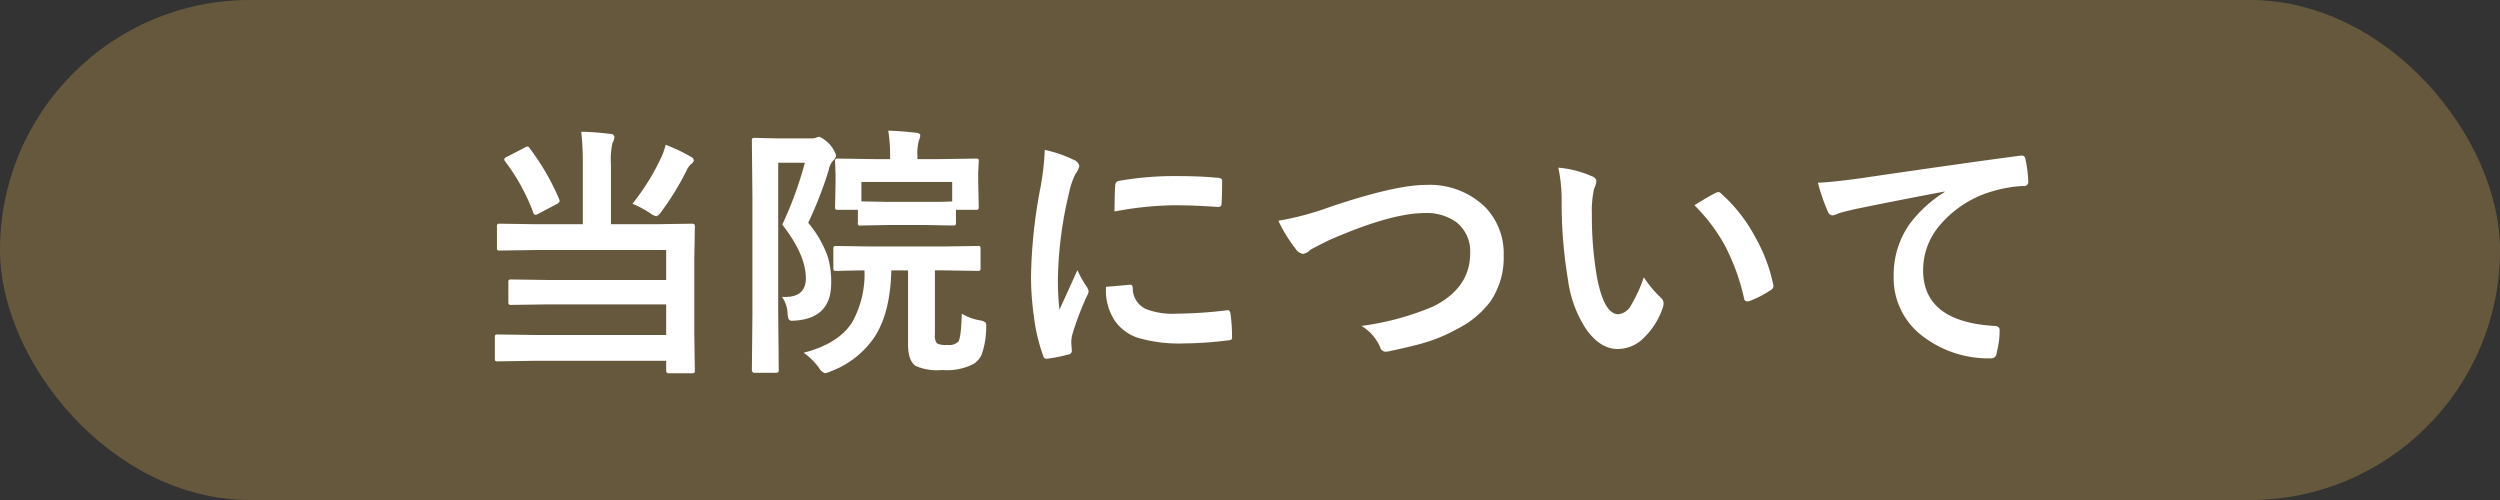 <svg id="tit-当院について.svg" xmlns="http://www.w3.org/2000/svg" width="320" height="64" viewBox="0 0 320 64">
  <rect x="0" y="0" width="320" height="64" fill="#333333" stroke="none"/>
  <defs>
    <style>
      .cls-1 {
        fill: #66583d;
      }

      .cls-2 {
        fill: #fff;
        fill-rule: evenodd;
      }
    </style>
  </defs>
  <rect id="base" class="cls-1" width="320" height="64" rx="32" ry="32"/>
  <path id="当院について" class="cls-2" d="M1132.6,722.012V729.7h-6l-4.61-.067a0.508,0.508,0,0,0-.3.05,0.459,0.459,0,0,0-.08.349v2.656a0.553,0.553,0,0,0,.05.316,0.506,0.506,0,0,0,.33.066l4.61-.066h16.67v3.835h-15.12l-4.67-.067a0.642,0.642,0,0,0-.33.05,0.366,0.366,0,0,0-.08.315v2.524a0.489,0.489,0,0,0,.06.3,0.54,0.54,0,0,0,.35.066l4.67-.066h15.12v3.918H1126.4l-4.68-.067a0.6,0.6,0,0,0-.31.05,0.521,0.521,0,0,0-.07.349v2.673a0.605,0.605,0,0,0,.05.3,0.467,0.467,0,0,0,.33.067l4.68-.067h16.87v1.262a0.31,0.31,0,0,0,.37.332h2.88a0.719,0.719,0,0,0,.34-0.05,0.345,0.345,0,0,0,.08-0.282l-0.07-4.665V734.2l0.07-4.15a0.709,0.709,0,0,0-.05-0.332,0.51,0.51,0,0,0-.37-0.084l-4.64.067h-5.68v-7.687a9.83,9.83,0,0,1,.2-2.722,1.918,1.918,0,0,0,.25-0.714,0.455,0.455,0,0,0-.52-0.432,31.792,31.792,0,0,0-3.73-.282,35.356,35.356,0,0,1,.2,4.15h0Zm8.6,6.259a2.061,2.061,0,0,0,.81.415,1.568,1.568,0,0,0,.68-0.647,34.626,34.626,0,0,0,3.19-5.213,2.27,2.27,0,0,1,.58-0.814,0.831,0.831,0,0,0,.35-0.464,0.578,0.578,0,0,0-.38-0.482,20.439,20.439,0,0,0-3.23-1.527,8.35,8.35,0,0,1-.48,1.427,28.872,28.872,0,0,1-3.77,6.11,13.927,13.927,0,0,1,2.25,1.195h0Zm-15.68-8.516a0.992,0.992,0,0,0-.38.149l-2.24,1.162a0.546,0.546,0,0,0-.36.316,0.476,0.476,0,0,0,.11.265,25.688,25.688,0,0,1,3.62,6.591,0.354,0.354,0,0,0,.27.266,1.146,1.146,0,0,0,.41-0.166l2.28-1.2a0.758,0.758,0,0,0,.41-0.382,0.772,0.772,0,0,0-.07-0.265,30.524,30.524,0,0,0-3.78-6.525,0.364,0.364,0,0,0-.27-0.215h0Zm33.29,21.283a2.724,2.724,0,0,0,.13.8,0.5,0.5,0,0,0,.5.215c0.09,0,.26-0.01.52-0.033q4.425-.381,4.43-4.748a11.4,11.4,0,0,0-.4-3.3,13.631,13.631,0,0,0-2.54-4.45,50.935,50.935,0,0,0,2.62-6.723,2.424,2.424,0,0,1,.65-1.328,0.917,0.917,0,0,0,.3-0.615,4.165,4.165,0,0,0-2.11-2.341,0.957,0.957,0,0,0-.43.1,1.649,1.649,0,0,1-.68.1h-4.45l-2.72-.067a0.621,0.621,0,0,0-.32.05,0.5,0.5,0,0,0-.07.332l0.07,7.355V741.1l-0.07,7.272a0.327,0.327,0,0,0,.39.348h2.69a0.313,0.313,0,0,0,.36-0.348l-0.07-7.3V721.83h3.41a46.6,46.6,0,0,1-2.89,7.919q3.015,3.868,3.02,6.873,0,2.391-2.67,2.39c-0.12,0-.25,0-0.38-0.016a4.141,4.141,0,0,1,.71,2.042h0Zm4.03,7.055a1.472,1.472,0,0,0,.75.681,3.208,3.208,0,0,0,.81-0.266,11.712,11.712,0,0,0,5.58-4.432q1.98-3.072,2.11-8.467h2.14v9.463c0,1.4.33,2.33,0.98,2.772a6.792,6.792,0,0,0,3.37.515,7.493,7.493,0,0,0,4.05-.78,2.682,2.682,0,0,0,1.05-1.279,10.473,10.473,0,0,0,.55-3.17c0.01-.166.01-0.294,0.01-0.382a0.7,0.7,0,0,0-.13-0.5,1.663,1.663,0,0,0-.73-0.249,6.937,6.937,0,0,1-2.27-.847q-0.09,3.105-.45,3.586a1.738,1.738,0,0,1-1.4.415,2.636,2.636,0,0,1-1.33-.2,1.526,1.526,0,0,1-.26-1.113v-8.234h0.95l4.53,0.066a0.465,0.465,0,0,0,.3-0.058,0.484,0.484,0,0,0,.06-0.307V732.9a0.7,0.7,0,0,0-.05-0.349,0.438,0.438,0,0,0-.31-0.066l-4.53.066h-9.05l-4.52-.066a0.555,0.555,0,0,0-.3.05,0.54,0.54,0,0,0-.08.365v2.407a0.607,0.607,0,0,0,.05.3,0.506,0.506,0,0,0,.33.066h0.2l0.63-.016c0.81-.022,1.73-0.039,2.77-0.05a12.537,12.537,0,0,1-1.62,6.724q-1.77,2.69-6.16,3.818a8.645,8.645,0,0,1,1.97,1.942h0Zm17.14-18.228a0.6,0.6,0,0,0,.31-0.05,0.412,0.412,0,0,0,.07-0.315v-1.644h2.51a0.684,0.684,0,0,0,.33-0.05,0.4,0.4,0,0,0,.08-0.315l-0.07-3.2v-1.2l0.07-1.46a0.459,0.459,0,0,0-.05-0.266,0.6,0.6,0,0,0-.36-0.066l-4.55.066h-2.89V720.95a6.06,6.06,0,0,1,.2-2.009,1.41,1.41,0,0,0,.16-0.631q0-.265-0.54-0.315c-1.29-.155-2.47-0.244-3.56-0.266a17.882,17.882,0,0,1,.24,3.287v0.349h-2.08l-4.55-.066a0.646,0.646,0,0,0-.33.049,0.317,0.317,0,0,0-.08.283l0.06,1.71v0.946l-0.06,3.2a0.508,0.508,0,0,0,.05.3,0.577,0.577,0,0,0,.36.066h2.51V729.5a0.282,0.282,0,0,0,.38.365l3.64-.066h4.54Zm-0.1-5.578v2.49q-0.615.066-3.51,0.066h-4.54l-3.57-.066v-2.49h11.62Zm11.25,0.963a64.942,64.942,0,0,0-1.16,11.156,36.461,36.461,0,0,0,.37,5.1,22.268,22.268,0,0,0,1.19,5.03,0.419,0.419,0,0,0,.38.382h0.07a17.939,17.939,0,0,0,2.77-.548,0.467,0.467,0,0,0,.45-0.448l-0.07-.947a4.22,4.22,0,0,1,.1-1.062,36.869,36.869,0,0,1,1.95-5.13,1.076,1.076,0,0,0,.16-0.548,1.613,1.613,0,0,0-.23-0.515,13.439,13.439,0,0,1-1.2-2.141q0,0.016-2.3,5.063a34.4,34.4,0,0,1-.2-3.967,50.415,50.415,0,0,1,1.43-10.991,10.018,10.018,0,0,1,.81-2.407,2.737,2.737,0,0,0,.51-1.029,1.16,1.16,0,0,0-.78-0.814,15.906,15.906,0,0,0-3.65-1.245,33.778,33.778,0,0,1-.6,5.064h0Zm9.62,16.883a5.887,5.887,0,0,0,2.8,2.076,18.677,18.677,0,0,0,6.03.747,46.95,46.95,0,0,0,5.54-.382,1.305,1.305,0,0,0,.5-0.1,0.555,0.555,0,0,0,.08-0.4,20.066,20.066,0,0,0-.2-2.922q-0.06-.448-0.33-0.448a1.508,1.508,0,0,0-.15.016,57.164,57.164,0,0,1-6.49.432,9.423,9.423,0,0,1-3.9-.614,2.932,2.932,0,0,1-1.64-2.574c0-.342-0.09-0.514-0.27-0.514h-0.07l-3.08.265a7.044,7.044,0,0,0,1.18,4.416h0Zm7.62-14.858c1.66,0,3.5.072,5.54,0.216h0.08a0.38,0.38,0,0,0,.37-0.415c0.04-.631.07-1.594,0.07-2.889a0.387,0.387,0,0,0-.1-0.315,1.578,1.578,0,0,0-.69-0.133c-1.42-.133-3.1-0.2-5.03-0.2a40.391,40.391,0,0,0-7.38.614,0.572,0.572,0,0,0-.48.581c-0.04.277-.07,1.389-0.1,3.337a43.58,43.58,0,0,1,7.72-.8h0Zm15.43,5.512a1.435,1.435,0,0,0,.98.714,1.659,1.659,0,0,0,.93-0.515q0.21-.15,2.34-1.212,7.965-3.5,12.29-3.5a6.439,6.439,0,0,1,4.13,1.212,4.752,4.752,0,0,1,1.71,3.951q0,4.4-4.69,6.774a35.274,35.274,0,0,1-9.22,2.507,5.968,5.968,0,0,1,2.38,2.689,0.758,0.758,0,0,0,.69.614,2.616,2.616,0,0,0,.5-0.066c1.95-.421,3.33-0.747,4.13-0.98a20.717,20.717,0,0,0,4.5-1.842,12.11,12.11,0,0,0,4.32-3.57,9.915,9.915,0,0,0,1.68-5.877,8.491,8.491,0,0,0-2.38-6.192,10.2,10.2,0,0,0-7.62-2.822q-3.885,0-12.25,2.822a37.453,37.453,0,0,1-6.59,1.76,18.5,18.5,0,0,0,2.17,3.536h0Zm34.09-5.877a59.92,59.92,0,0,0,.81,9.894,15.086,15.086,0,0,0,2.29,6.276c1.21,1.726,2.56,2.59,4.07,2.59a4.713,4.713,0,0,0,3.09-1.179,9.7,9.7,0,0,0,2.69-4.117,1.92,1.92,0,0,0,.1-0.532,0.969,0.969,0,0,0-.35-0.73,14.213,14.213,0,0,1-2.18-2.623,18.622,18.622,0,0,1-1.61,3.536,2.119,2.119,0,0,1-1.64,1.2q-1.9,0-2.79-5a45.189,45.189,0,0,1-.61-7.753,13.047,13.047,0,0,1,.29-3.337,2.767,2.767,0,0,0,.29-0.946,0.752,0.752,0,0,0-.55-0.614,13.327,13.327,0,0,0-4.32-1.112,20.587,20.587,0,0,1,.42,4.449h0Zm20.83,5.395a27.183,27.183,0,0,1,2.51,6.84,0.431,0.431,0,0,0,.41.432,1.055,1.055,0,0,0,.3-0.05,12.627,12.627,0,0,0,2.66-1.361,0.678,0.678,0,0,0,.4-0.548,0.815,0.815,0,0,0-.03-0.2,20.719,20.719,0,0,0-2.26-5.994,20.112,20.112,0,0,0-4.4-5.644,0.556,0.556,0,0,0-.37-0.2,1.219,1.219,0,0,0-.38.133q-0.99.5-2.67,1.56a22.856,22.856,0,0,1,3.83,5.03h0Zm13.23-4.25a0.705,0.705,0,0,0,.65.515,3.414,3.414,0,0,0,.75-0.266c0.25-.088.97-0.271,2.14-0.547q5.415-1.113,11.42-2.242v0.067a16.3,16.3,0,0,0-4.58,4.233,11.339,11.339,0,0,0-1.94,6.541,9.294,9.294,0,0,0,3.55,7.554,13.848,13.848,0,0,0,9,2.955,0.693,0.693,0,0,0,.63-0.714,10.721,10.721,0,0,0,.38-2.922q0-.515-0.75-0.514-9.045-.566-9.04-7.139a8.811,8.811,0,0,1,1.89-5.445,13.806,13.806,0,0,1,6.77-4.582,17,17,0,0,1,4.15-.748,0.52,0.52,0,0,0,.65-0.5,15.9,15.9,0,0,0-.38-3,0.441,0.441,0,0,0-.52-0.382,1.546,1.546,0,0,0-.2.016q-6.69.88-20.42,2.889c-2.4.332-4.2,0.52-5.41,0.564a25.788,25.788,0,0,0,1.26,3.669h0Z" transform="translate(-1058 -701)"/>
</svg>
